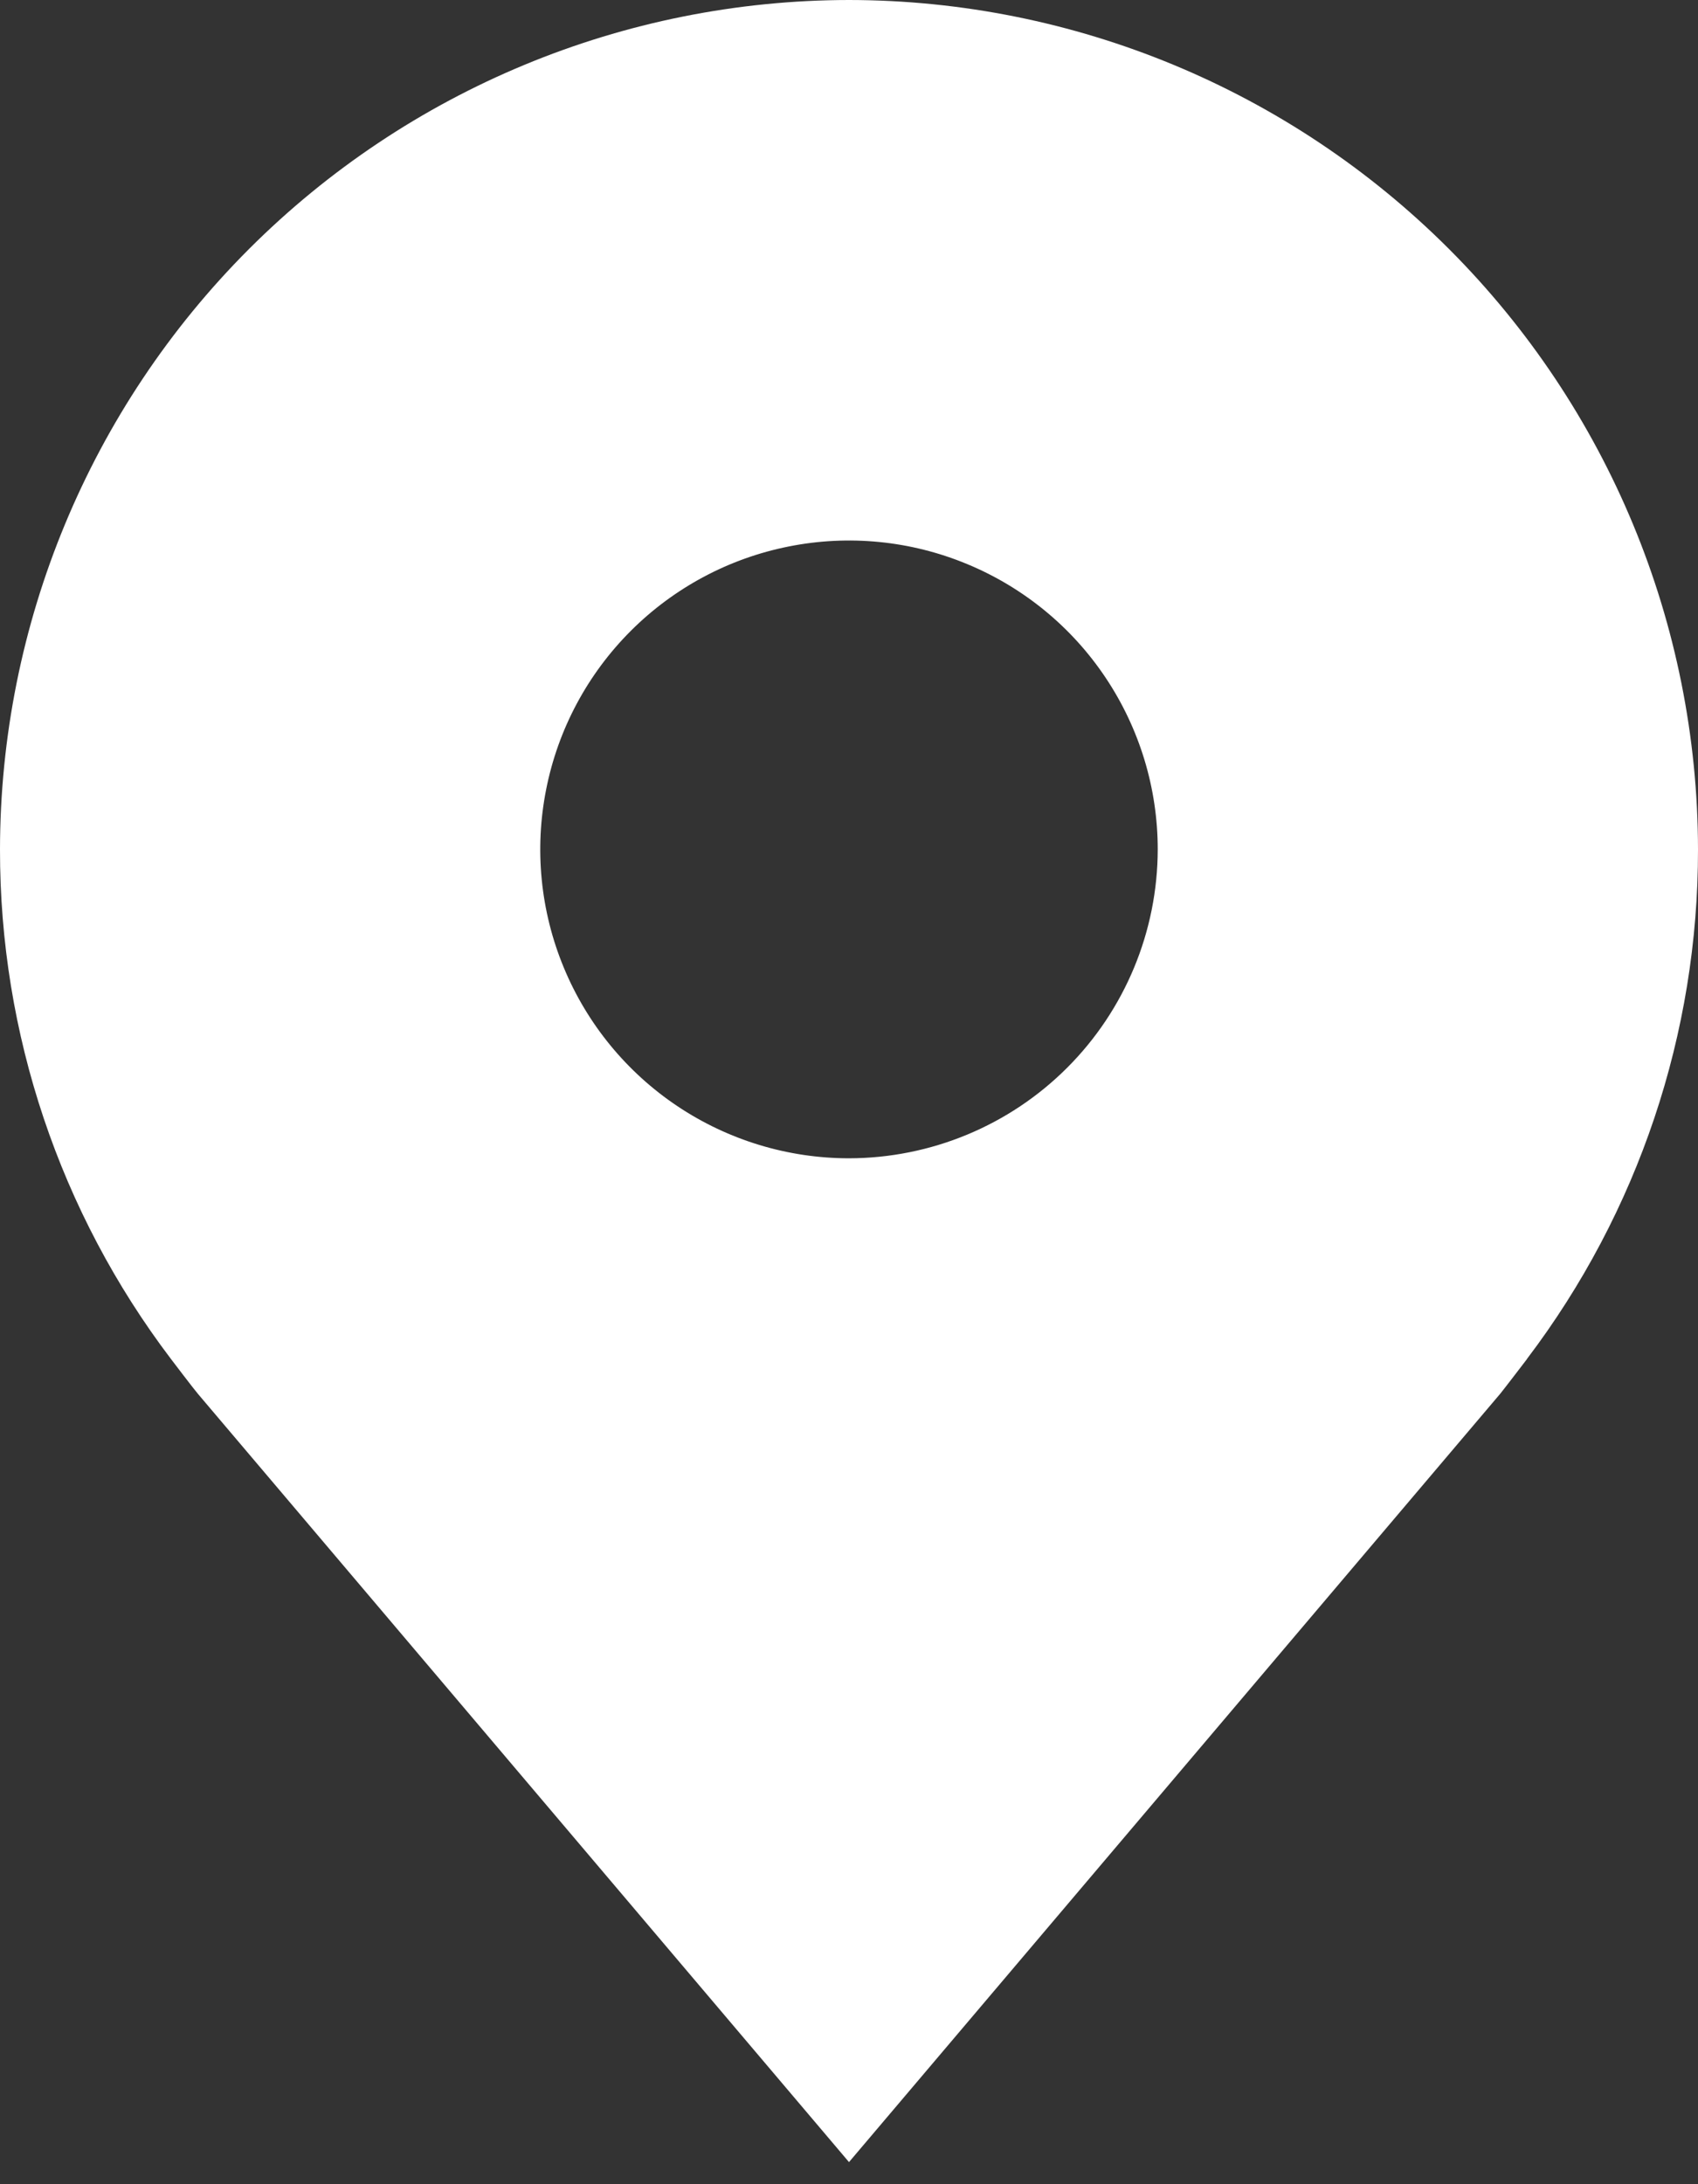 <svg width="28" height="36" viewBox="0 0 28 36" fill="none" xmlns="http://www.w3.org/2000/svg">
<rect x="0" y="0" width="28" height="36" fill="#333333" stroke="none"/>
<path d="M14 0C10.288 0.004 6.73 1.481 4.105 4.105C1.481 6.73 0.004 10.288 1.48946e-05 14C-0.004 17.033 0.986 19.984 2.82 22.4C2.82 22.4 3.202 22.903 3.265 22.975L14 35.636L24.741 22.969C24.797 22.901 25.18 22.4 25.18 22.4L25.181 22.396C27.014 19.981 28.004 17.032 28 14C27.996 10.288 26.519 6.73 23.895 4.105C21.27 1.481 17.712 0.004 14 0V0ZM14 19.091C12.993 19.091 12.009 18.792 11.172 18.233C10.335 17.674 9.682 16.878 9.297 15.948C8.911 15.018 8.81 13.994 9.007 13.007C9.203 12.019 9.688 11.112 10.4 10.4C11.112 9.688 12.019 9.203 13.007 9.007C13.994 8.81 15.018 8.911 15.948 9.297C16.878 9.682 17.674 10.334 18.233 11.172C18.792 12.009 19.091 12.993 19.091 14C19.089 15.35 18.552 16.644 17.598 17.598C16.644 18.552 15.35 19.089 14 19.091V19.091Z" fill="white"/>
</svg>
